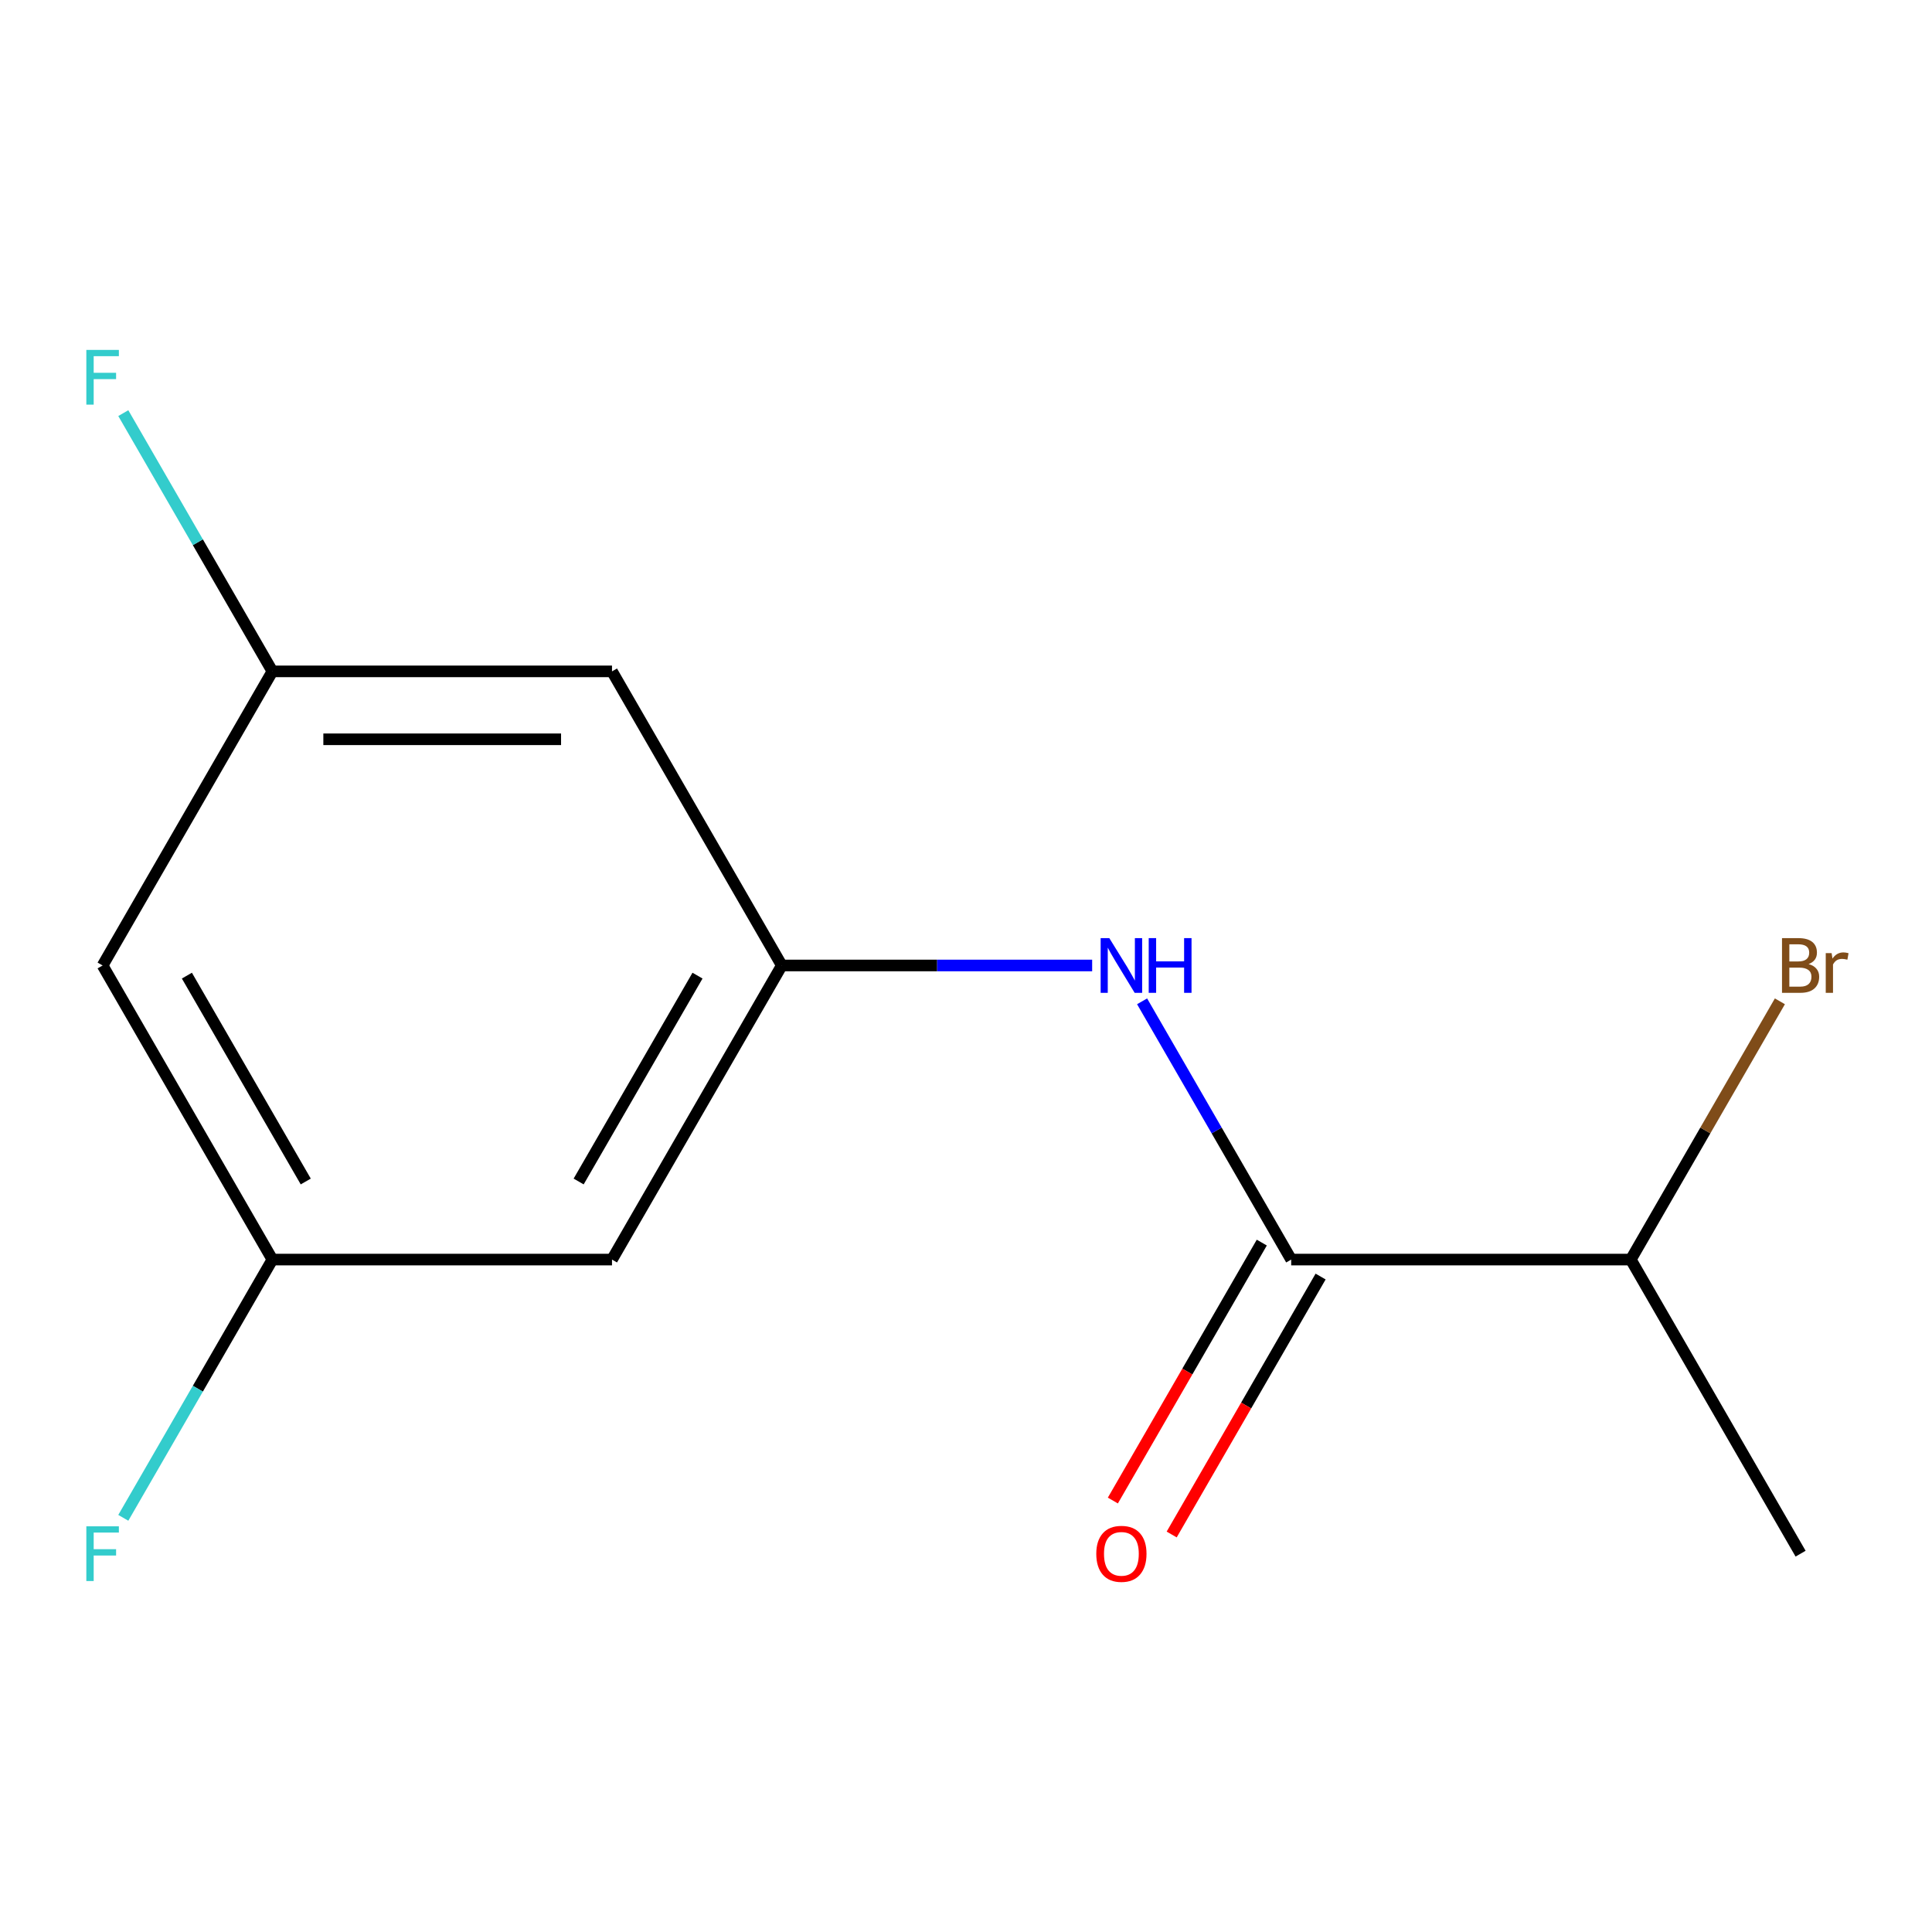 <?xml version='1.0' encoding='iso-8859-1'?>
<svg version='1.1' baseProfile='full'
              xmlns='http://www.w3.org/2000/svg'
                      xmlns:rdkit='http://www.rdkit.org/xml'
                      xmlns:xlink='http://www.w3.org/1999/xlink'
                  xml:space='preserve'
width='1000px' height='1000px' viewBox='0 0 1000 1000'>
<!-- END OF HEADER -->
<rect style='opacity:1.0;fill:#FFFFFF;stroke:none' width='1000' height='1000' x='0' y='0'> </rect>
<path class='bond-0' d='M 668.32,651.953 L 629.733,585.117' style='fill:none;fill-rule:evenodd;stroke:#000000;stroke-width:6px;stroke-linecap:butt;stroke-linejoin:miter;stroke-opacity:1' />
<path class='bond-0' d='M 629.733,585.117 L 591.145,518.282' style='fill:none;fill-rule:evenodd;stroke:#0000FF;stroke-width:6px;stroke-linecap:butt;stroke-linejoin:miter;stroke-opacity:1' />
<path class='bond-6' d='M 653.098,643.164 L 614.557,709.919' style='fill:none;fill-rule:evenodd;stroke:#000000;stroke-width:6px;stroke-linecap:butt;stroke-linejoin:miter;stroke-opacity:1' />
<path class='bond-6' d='M 614.557,709.919 L 576.015,776.675' style='fill:none;fill-rule:evenodd;stroke:#FF0000;stroke-width:6px;stroke-linecap:butt;stroke-linejoin:miter;stroke-opacity:1' />
<path class='bond-6' d='M 683.543,660.741 L 645.002,727.497' style='fill:none;fill-rule:evenodd;stroke:#000000;stroke-width:6px;stroke-linecap:butt;stroke-linejoin:miter;stroke-opacity:1' />
<path class='bond-6' d='M 645.002,727.497 L 606.46,794.252' style='fill:none;fill-rule:evenodd;stroke:#FF0000;stroke-width:6px;stroke-linecap:butt;stroke-linejoin:miter;stroke-opacity:1' />
<path class='bond-8' d='M 668.32,651.953 L 844.095,651.953' style='fill:none;fill-rule:evenodd;stroke:#000000;stroke-width:6px;stroke-linecap:butt;stroke-linejoin:miter;stroke-opacity:1' />
<path class='bond-1' d='M 565.299,499.727 L 484.979,499.727' style='fill:none;fill-rule:evenodd;stroke:#0000FF;stroke-width:6px;stroke-linecap:butt;stroke-linejoin:miter;stroke-opacity:1' />
<path class='bond-1' d='M 484.979,499.727 L 404.658,499.727' style='fill:none;fill-rule:evenodd;stroke:#000000;stroke-width:6px;stroke-linecap:butt;stroke-linejoin:miter;stroke-opacity:1' />
<path class='bond-2' d='M 404.658,499.727 L 316.771,651.953' style='fill:none;fill-rule:evenodd;stroke:#000000;stroke-width:6px;stroke-linecap:butt;stroke-linejoin:miter;stroke-opacity:1' />
<path class='bond-2' d='M 361.03,504.984 L 299.509,611.541' style='fill:none;fill-rule:evenodd;stroke:#000000;stroke-width:6px;stroke-linecap:butt;stroke-linejoin:miter;stroke-opacity:1' />
<path class='bond-3' d='M 404.658,499.727 L 316.771,347.502' style='fill:none;fill-rule:evenodd;stroke:#000000;stroke-width:6px;stroke-linecap:butt;stroke-linejoin:miter;stroke-opacity:1' />
<path class='bond-5' d='M 316.771,651.953 L 140.996,651.953' style='fill:none;fill-rule:evenodd;stroke:#000000;stroke-width:6px;stroke-linecap:butt;stroke-linejoin:miter;stroke-opacity:1' />
<path class='bond-4' d='M 316.771,347.502 L 140.996,347.502' style='fill:none;fill-rule:evenodd;stroke:#000000;stroke-width:6px;stroke-linecap:butt;stroke-linejoin:miter;stroke-opacity:1' />
<path class='bond-4' d='M 290.405,382.657 L 167.362,382.657' style='fill:none;fill-rule:evenodd;stroke:#000000;stroke-width:6px;stroke-linecap:butt;stroke-linejoin:miter;stroke-opacity:1' />
<path class='bond-7' d='M 140.996,347.502 L 53.109,499.727' style='fill:none;fill-rule:evenodd;stroke:#000000;stroke-width:6px;stroke-linecap:butt;stroke-linejoin:miter;stroke-opacity:1' />
<path class='bond-9' d='M 140.996,347.502 L 102.409,280.666' style='fill:none;fill-rule:evenodd;stroke:#000000;stroke-width:6px;stroke-linecap:butt;stroke-linejoin:miter;stroke-opacity:1' />
<path class='bond-9' d='M 102.409,280.666 L 63.821,213.831' style='fill:none;fill-rule:evenodd;stroke:#33CCCC;stroke-width:6px;stroke-linecap:butt;stroke-linejoin:miter;stroke-opacity:1' />
<path class='bond-10' d='M 140.996,651.953 L 102.409,718.788' style='fill:none;fill-rule:evenodd;stroke:#000000;stroke-width:6px;stroke-linecap:butt;stroke-linejoin:miter;stroke-opacity:1' />
<path class='bond-10' d='M 102.409,718.788 L 63.821,785.624' style='fill:none;fill-rule:evenodd;stroke:#33CCCC;stroke-width:6px;stroke-linecap:butt;stroke-linejoin:miter;stroke-opacity:1' />
<path class='bond-13' d='M 140.996,651.953 L 53.109,499.727' style='fill:none;fill-rule:evenodd;stroke:#000000;stroke-width:6px;stroke-linecap:butt;stroke-linejoin:miter;stroke-opacity:1' />
<path class='bond-13' d='M 158.258,611.541 L 96.737,504.984' style='fill:none;fill-rule:evenodd;stroke:#000000;stroke-width:6px;stroke-linecap:butt;stroke-linejoin:miter;stroke-opacity:1' />
<path class='bond-11' d='M 844.095,651.953 L 882.683,585.117' style='fill:none;fill-rule:evenodd;stroke:#000000;stroke-width:6px;stroke-linecap:butt;stroke-linejoin:miter;stroke-opacity:1' />
<path class='bond-11' d='M 882.683,585.117 L 921.27,518.282' style='fill:none;fill-rule:evenodd;stroke:#7F4C19;stroke-width:6px;stroke-linecap:butt;stroke-linejoin:miter;stroke-opacity:1' />
<path class='bond-12' d='M 844.095,651.953 L 931.983,804.178' style='fill:none;fill-rule:evenodd;stroke:#000000;stroke-width:6px;stroke-linecap:butt;stroke-linejoin:miter;stroke-opacity:1' />
<path  class='atom-1' d='M 574.173 485.567
L 583.453 500.567
Q 584.373 502.047, 585.853 504.727
Q 587.333 507.407, 587.413 507.567
L 587.413 485.567
L 591.173 485.567
L 591.173 513.887
L 587.293 513.887
L 577.333 497.487
Q 576.173 495.567, 574.933 493.367
Q 573.733 491.167, 573.373 490.487
L 573.373 513.887
L 569.693 513.887
L 569.693 485.567
L 574.173 485.567
' fill='#0000FF'/>
<path  class='atom-1' d='M 594.573 485.567
L 598.413 485.567
L 598.413 497.607
L 612.893 497.607
L 612.893 485.567
L 616.733 485.567
L 616.733 513.887
L 612.893 513.887
L 612.893 500.807
L 598.413 500.807
L 598.413 513.887
L 594.573 513.887
L 594.573 485.567
' fill='#0000FF'/>
<path  class='atom-7' d='M 567.433 804.258
Q 567.433 797.458, 570.793 793.658
Q 574.153 789.858, 580.433 789.858
Q 586.713 789.858, 590.073 793.658
Q 593.433 797.458, 593.433 804.258
Q 593.433 811.138, 590.033 815.058
Q 586.633 818.938, 580.433 818.938
Q 574.193 818.938, 570.793 815.058
Q 567.433 811.178, 567.433 804.258
M 580.433 815.738
Q 584.753 815.738, 587.073 812.858
Q 589.433 809.938, 589.433 804.258
Q 589.433 798.698, 587.073 795.898
Q 584.753 793.058, 580.433 793.058
Q 576.113 793.058, 573.753 795.858
Q 571.433 798.658, 571.433 804.258
Q 571.433 809.978, 573.753 812.858
Q 576.113 815.738, 580.433 815.738
' fill='#FF0000'/>
<path  class='atom-10' d='M 44.689 181.116
L 61.529 181.116
L 61.529 184.356
L 48.489 184.356
L 48.489 192.956
L 60.089 192.956
L 60.089 196.236
L 48.489 196.236
L 48.489 209.436
L 44.689 209.436
L 44.689 181.116
' fill='#33CCCC'/>
<path  class='atom-11' d='M 44.689 790.018
L 61.529 790.018
L 61.529 793.258
L 48.489 793.258
L 48.489 801.858
L 60.089 801.858
L 60.089 805.138
L 48.489 805.138
L 48.489 818.338
L 44.689 818.338
L 44.689 790.018
' fill='#33CCCC'/>
<path  class='atom-12' d='M 936.123 499.007
Q 938.843 499.767, 940.203 501.447
Q 941.603 503.087, 941.603 505.527
Q 941.603 509.447, 939.083 511.687
Q 936.603 513.887, 931.883 513.887
L 922.363 513.887
L 922.363 485.567
L 930.723 485.567
Q 935.563 485.567, 938.003 487.527
Q 940.443 489.487, 940.443 493.087
Q 940.443 497.367, 936.123 499.007
M 926.163 488.767
L 926.163 497.647
L 930.723 497.647
Q 933.523 497.647, 934.963 496.527
Q 936.443 495.367, 936.443 493.087
Q 936.443 488.767, 930.723 488.767
L 926.163 488.767
M 931.883 510.687
Q 934.643 510.687, 936.123 509.367
Q 937.603 508.047, 937.603 505.527
Q 937.603 503.207, 935.963 502.047
Q 934.363 500.847, 931.283 500.847
L 926.163 500.847
L 926.163 510.687
L 931.883 510.687
' fill='#7F4C19'/>
<path  class='atom-12' d='M 948.043 493.327
L 948.483 496.167
Q 950.643 492.967, 954.163 492.967
Q 955.283 492.967, 956.803 493.367
L 956.203 496.727
Q 954.483 496.327, 953.523 496.327
Q 951.843 496.327, 950.723 497.007
Q 949.643 497.647, 948.763 499.207
L 948.763 513.887
L 945.003 513.887
L 945.003 493.327
L 948.043 493.327
' fill='#7F4C19'/>
</svg>
